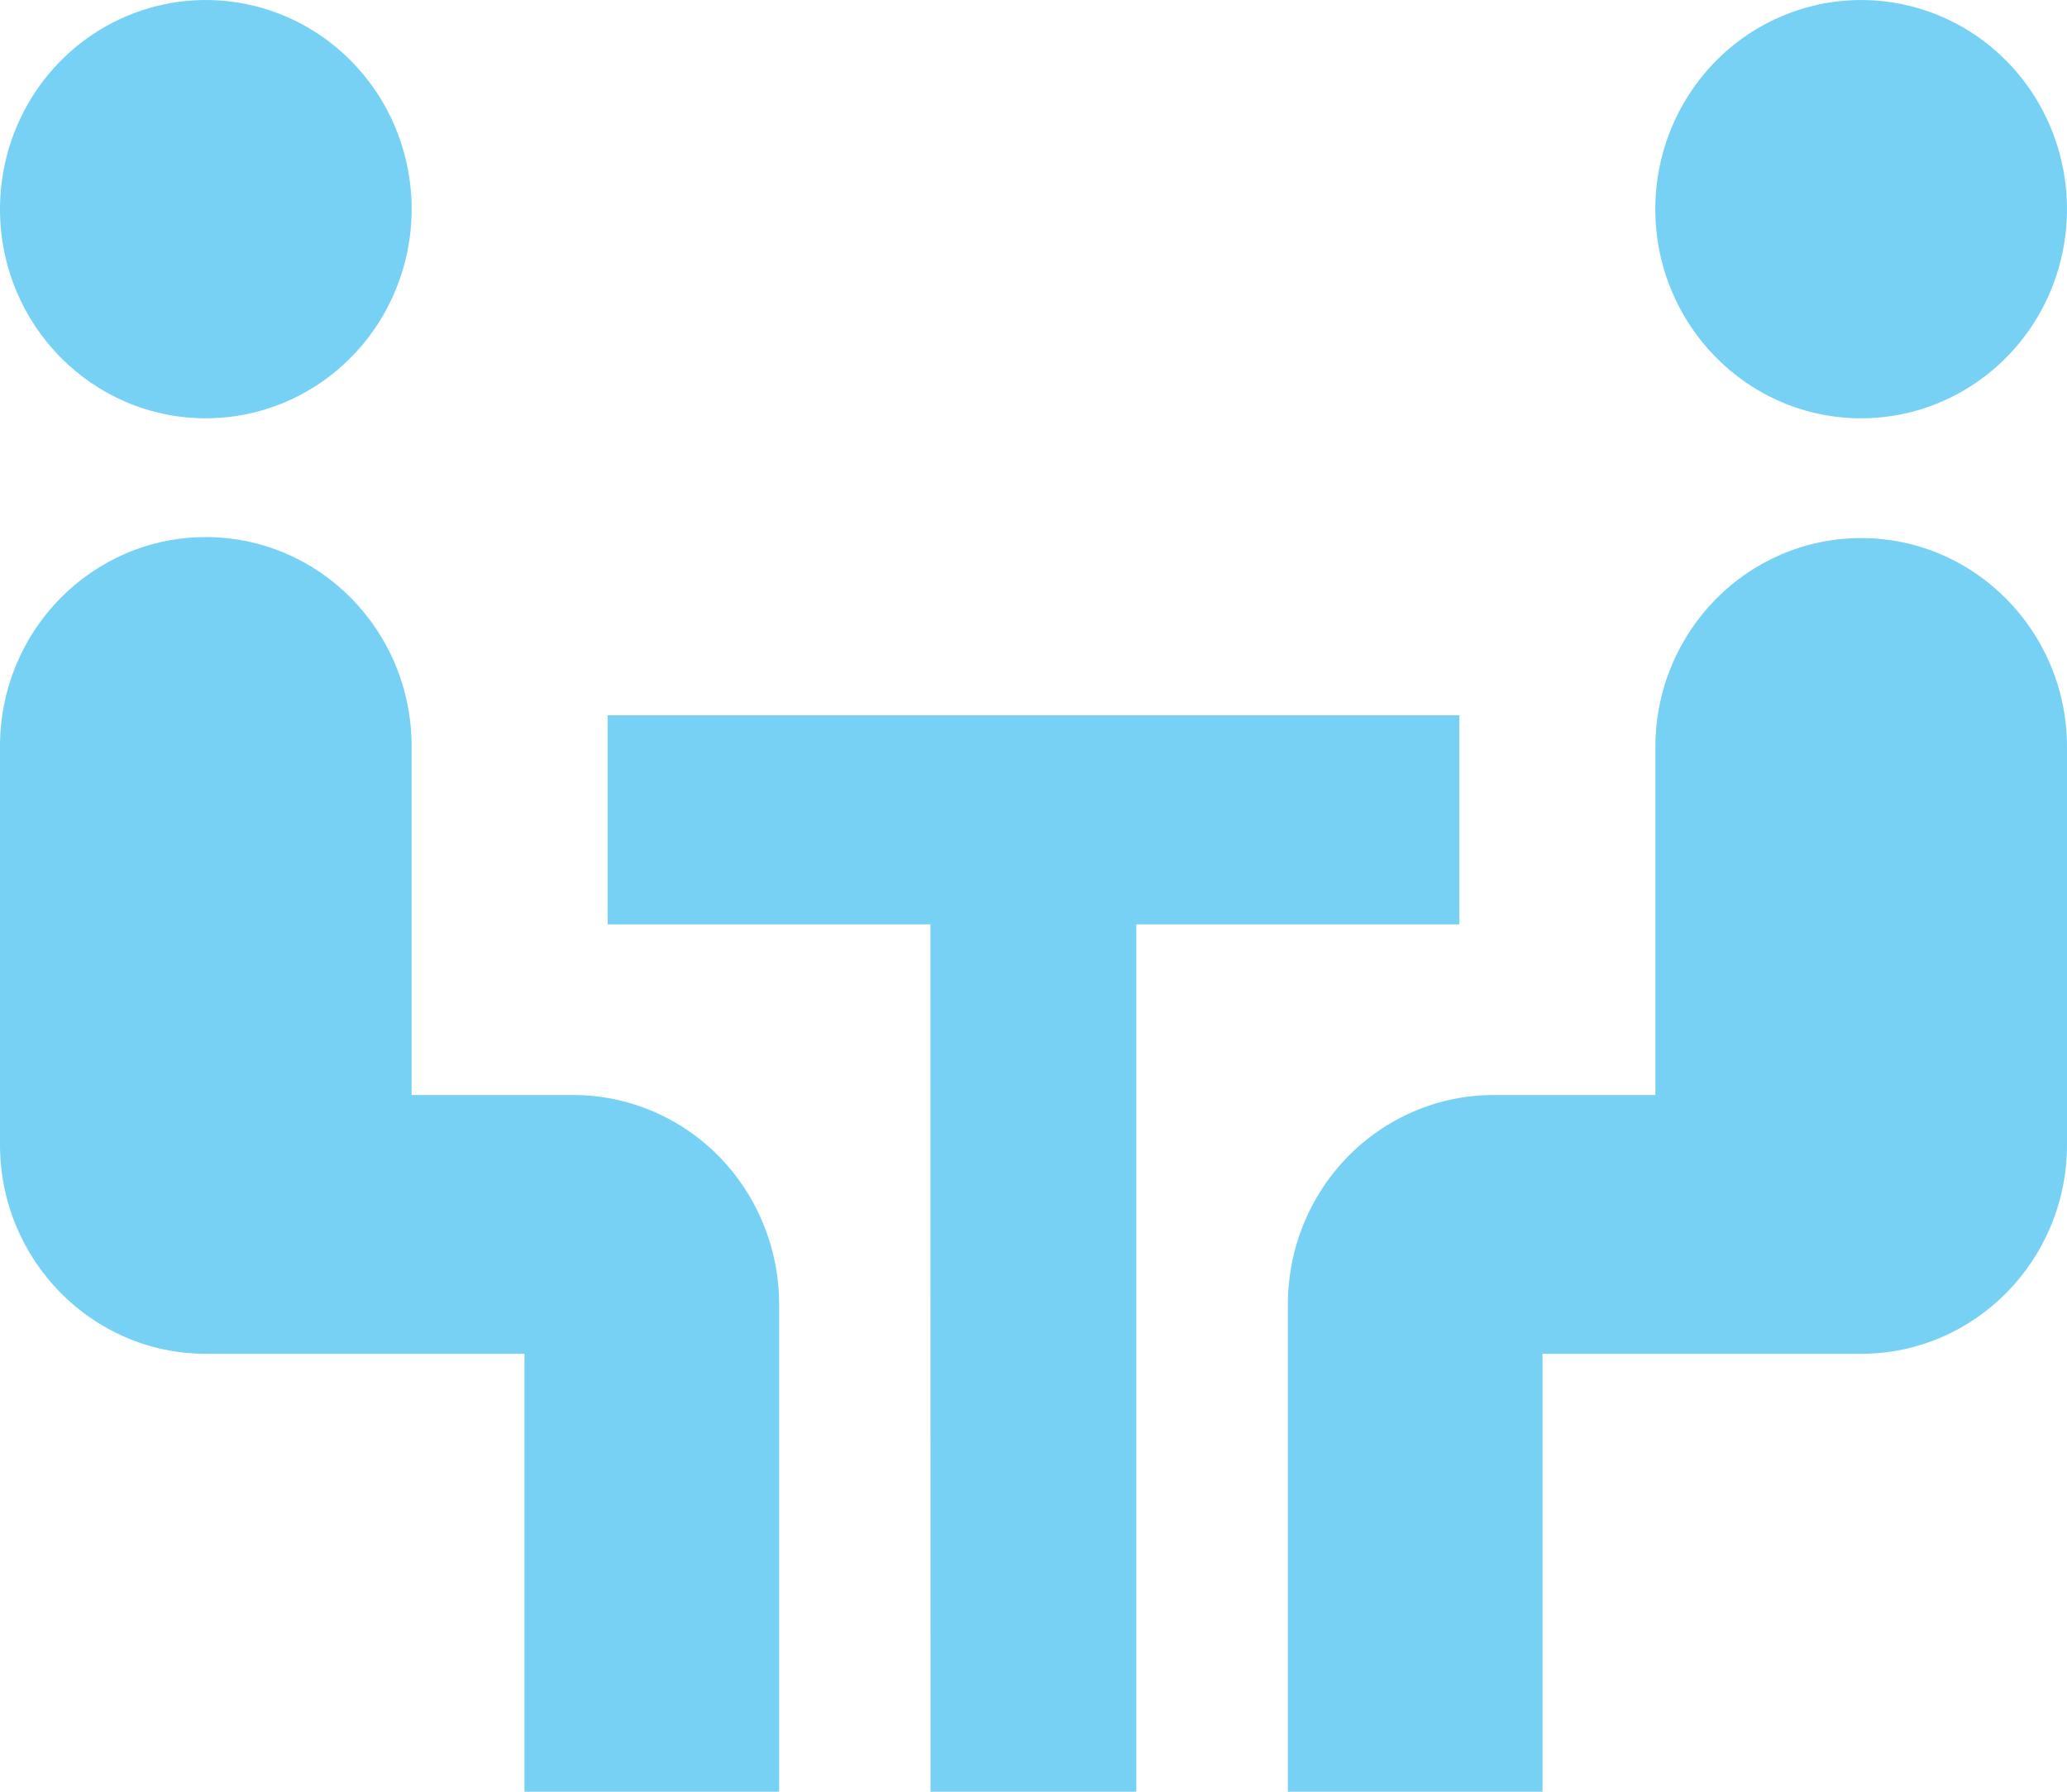 <?xml version="1.0" encoding="UTF-8"?> <svg xmlns="http://www.w3.org/2000/svg" xmlns:xlink="http://www.w3.org/1999/xlink" width="30px" height="26px" viewBox="0 0 30 26" version="1.1"><!-- Generator: sketchtool 64 (101010) - https://sketch.com --><title>2C5A5D00-6E23-4F4D-9C50-ED98F9012871</title><desc>Created with sketchtool.</desc><g id="Page-1" stroke="none" stroke-width="1" fill="none" fill-rule="evenodd"><g id="Appointment" transform="translate(-565, -1017)" fill="#76D1F4"><path d="M565,1033.61 L565,1027.83 C565,1026.152 566.337,1024.794 567.987,1024.794 C569.637,1024.794 570.974,1026.152 570.974,1027.83 L570.974,1032.89 L573.323,1032.89 C574.117,1032.891 574.878,1033.213 575.437,1033.783 C575.997,1034.355 576.31,1035.129 576.308,1035.935 L576.308,1043 L572.612,1043 L572.612,1036.645 L567.987,1036.645 C566.338,1036.645 565,1035.286 565,1033.61 L565,1033.61 Z M592.013,1024.808 C590.363,1024.808 589.026,1026.166 589.026,1027.842 L589.026,1032.89 L586.679,1032.89 C585.885,1032.89 585.125,1033.211 584.564,1033.782 C584.003,1034.354 583.69,1035.128 583.692,1035.935 L583.692,1043 L587.388,1043 L587.388,1036.645 L592.013,1036.645 C593.662,1036.645 595,1035.286 595,1033.61 L595,1027.83 C594.994,1026.158 593.657,1024.808 592.013,1024.808 L592.013,1024.808 Z M567.987,1023.07 C569.195,1023.07 570.285,1022.33 570.747,1021.196 C571.209,1020.062 570.955,1018.757 570.1,1017.889 C569.246,1017.021 567.96,1016.762 566.844,1017.231 C565.727,1017.701 565,1018.808 565,1020.034 C565,1021.712 566.337,1023.07 567.987,1023.07 L567.987,1023.07 Z M592.013,1023.07 C593.22,1023.07 594.311,1022.33 594.773,1021.196 C595.234,1020.062 594.98,1018.757 594.126,1017.889 C593.271,1017.021 591.986,1016.762 590.869,1017.231 C589.753,1017.701 589.025,1018.808 589.025,1020.034 C589.025,1021.712 590.363,1023.07 592.013,1023.07 L592.013,1023.07 Z M578.505,1043 L581.492,1043 L581.492,1030.414 L586.18,1030.414 L586.18,1027.38 L573.819,1027.38 L573.819,1030.414 L578.504,1030.414 L578.505,1043 Z" id="meeting"></path></g></g></svg> 